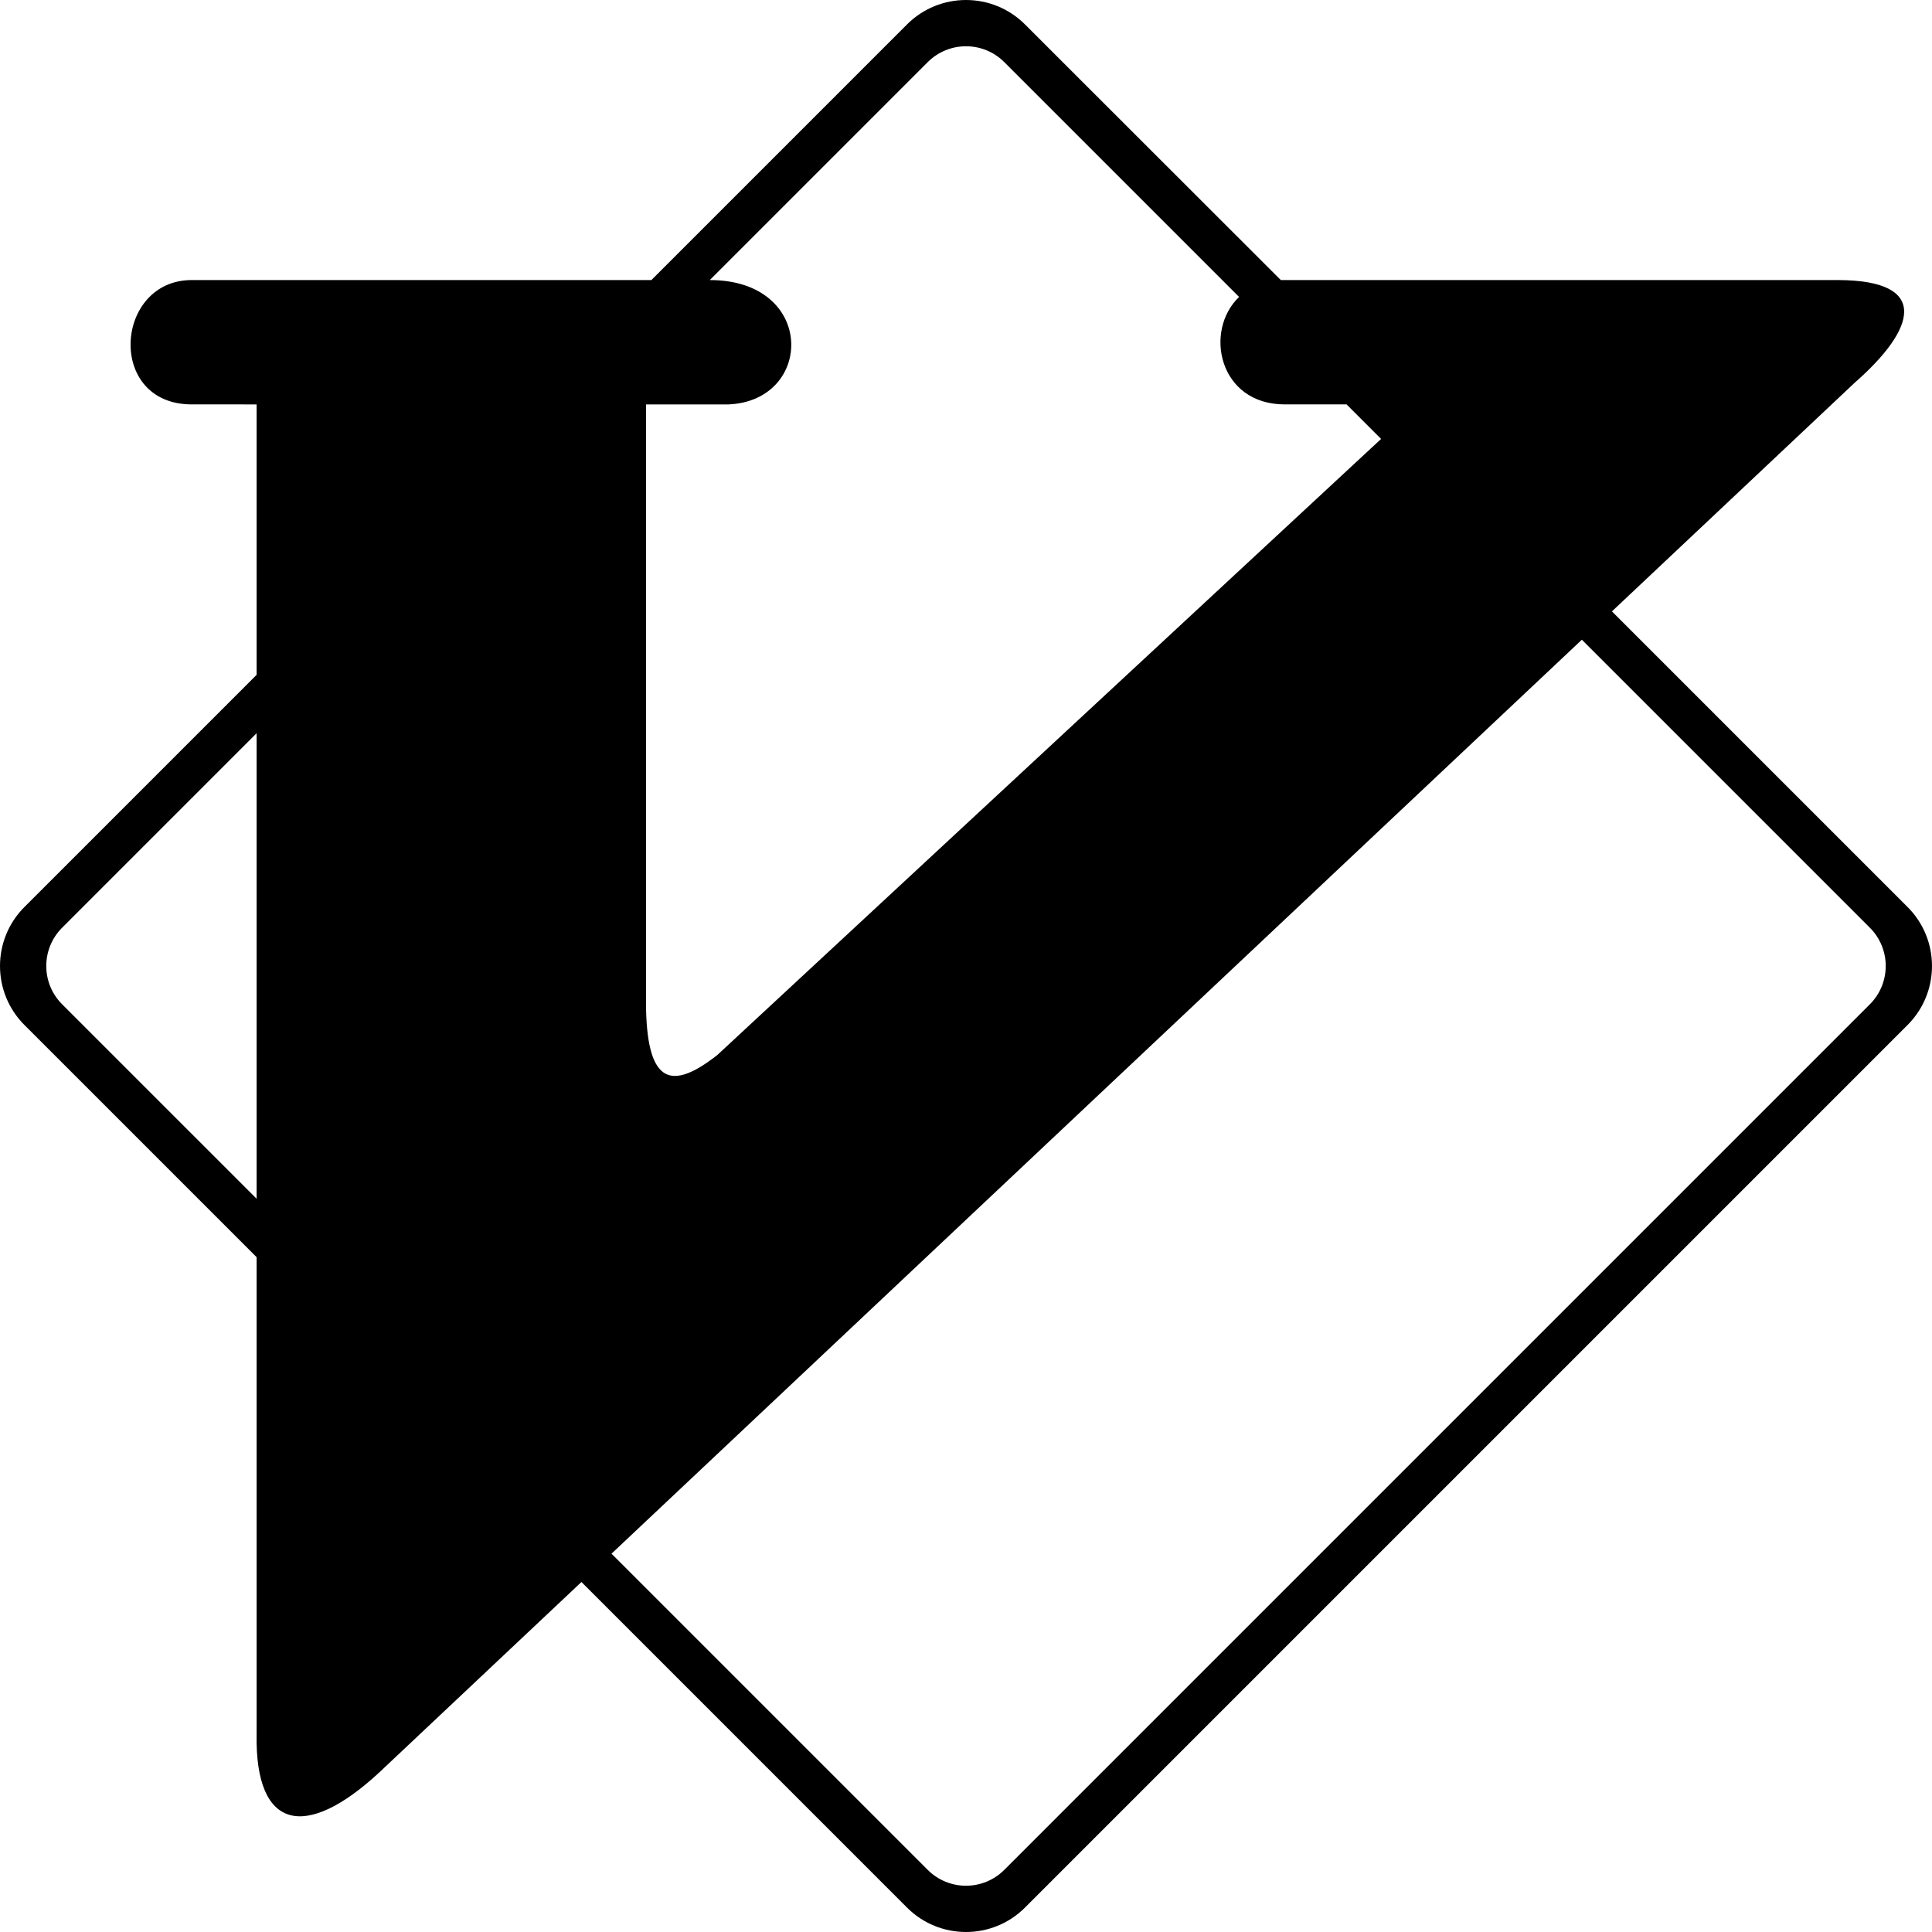 <svg xmlns="http://www.w3.org/2000/svg" version="1.1" viewBox="0 0 512 512" fill="currentColor"><path d="M505.522,240.361l-78.34-78.34l64.392-60.651c15.999-14.017,20.246-27.042-4.372-27.153H339.427L271.639,6.478c-8.637-8.637-22.641-8.637-31.278-0l-67.74,67.74H50.824c-20.502-0-22.73,32.954,0,32.954H68v71.667l-61.522,61.522c-8.637,8.637-8.637,22.641-0,31.278l61.522,61.522V459.507c-0.442,25.641,13.068,28.24,32.523,10.193l53.564-50.452l86.274,86.274c8.637,8.637,22.641,8.637,31.278,0l233.883-233.883C514.159,263.002,514.159,248.998,505.522,240.361z M188.102,74.218l57.753-57.753c5.603-5.603,14.687-5.603,20.291,0l62.225,62.225c-9.408,9.002-5.387,28.481,12.094,28.481h16.387l9.151,9.151L190.074,279.609c-11.945,9.35-18.387,7.772-18.86-12.021V107.172h21.891C215.722,106.187,216.292,74.218,188.102,74.218z M16.465,266.145c-5.603-5.603-5.603-14.687,0-20.291l51.535-51.535v123.36L16.465,266.145z M495.535,266.146L266.145,495.535c-5.603,5.603-14.687,5.603-20.291-0l-83.796-83.796l257.151-242.209l76.325,76.325C501.138,251.459,501.138,260.543,495.535,266.146z"/></svg>